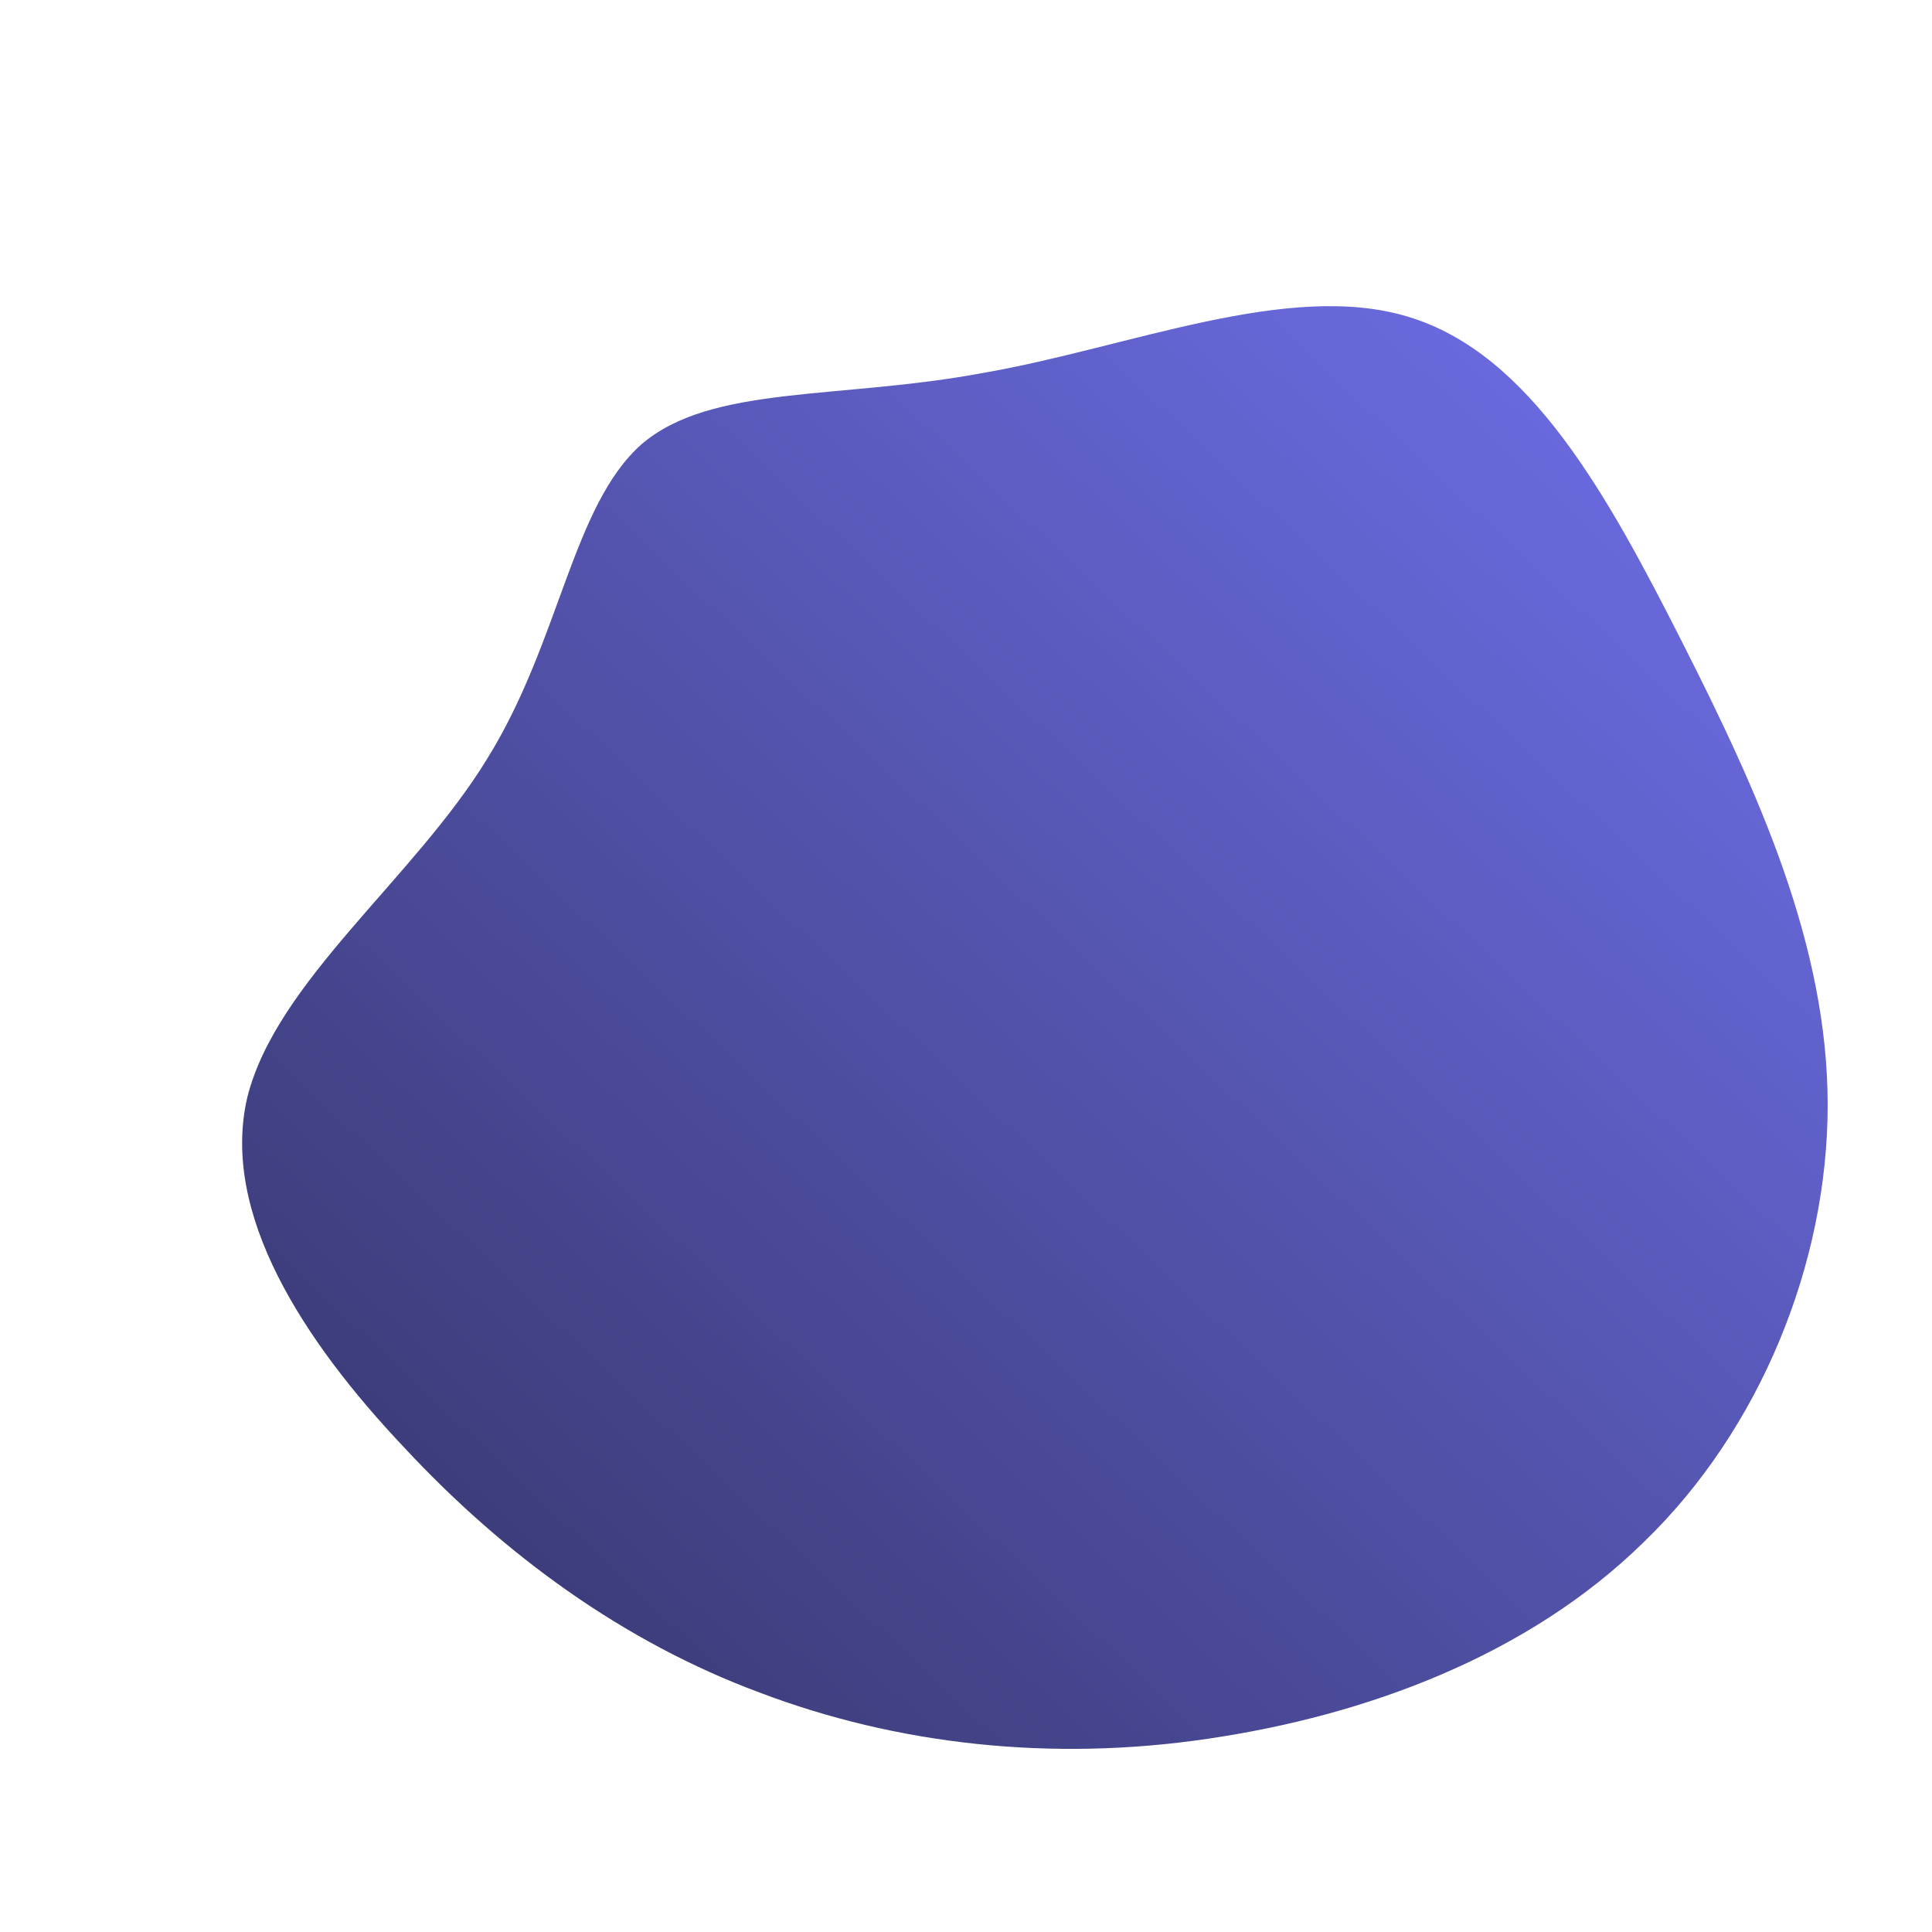<?xml version="1.0" encoding="UTF-8"?> <!--?xml version="1.0" standalone="no"?--> <svg xmlns="http://www.w3.org/2000/svg" id="sw-js-blob-svg" viewBox="0 0 100 100" version="1.1"><defs><linearGradient id="sw-gradient" x1="0" x2="1" y1="1" y2="0"><stop id="stop1" stop-color="rgba(51, 51, 102, 1)" offset="0%"></stop><stop id="stop2" stop-color="rgba(113.135, 113.135, 239.81, 1)" offset="100%"></stop></linearGradient></defs><path fill="url(#sw-gradient)" d="M22.9,-33.6C29.2,-31.7,33.2,-24.4,37.1,-16.7C41,-9,44.6,-1.1,44.6,7.2C44.6,15.4,41.1,24,35.1,29.8C29.1,35.7,20.7,38.8,12.5,40C4.4,41.2,-3.6,40.3,-10.7,37.6C-17.7,35,-23.9,30.5,-29.1,24.9C-34.3,19.4,-38.6,12.8,-37.2,6.8C-35.7,0.8,-28.6,-4.5,-24.8,-10.7C-21,-16.8,-20.4,-23.8,-16.8,-27C-13.2,-30.1,-6.6,-29.3,0.9,-30.7C8.4,-32,16.7,-35.5,22.9,-33.6Z" width="100%" height="100%" transform="translate(50 50)" stroke-width="0" style="transition: all 0.3s ease 0s;"></path></svg> 